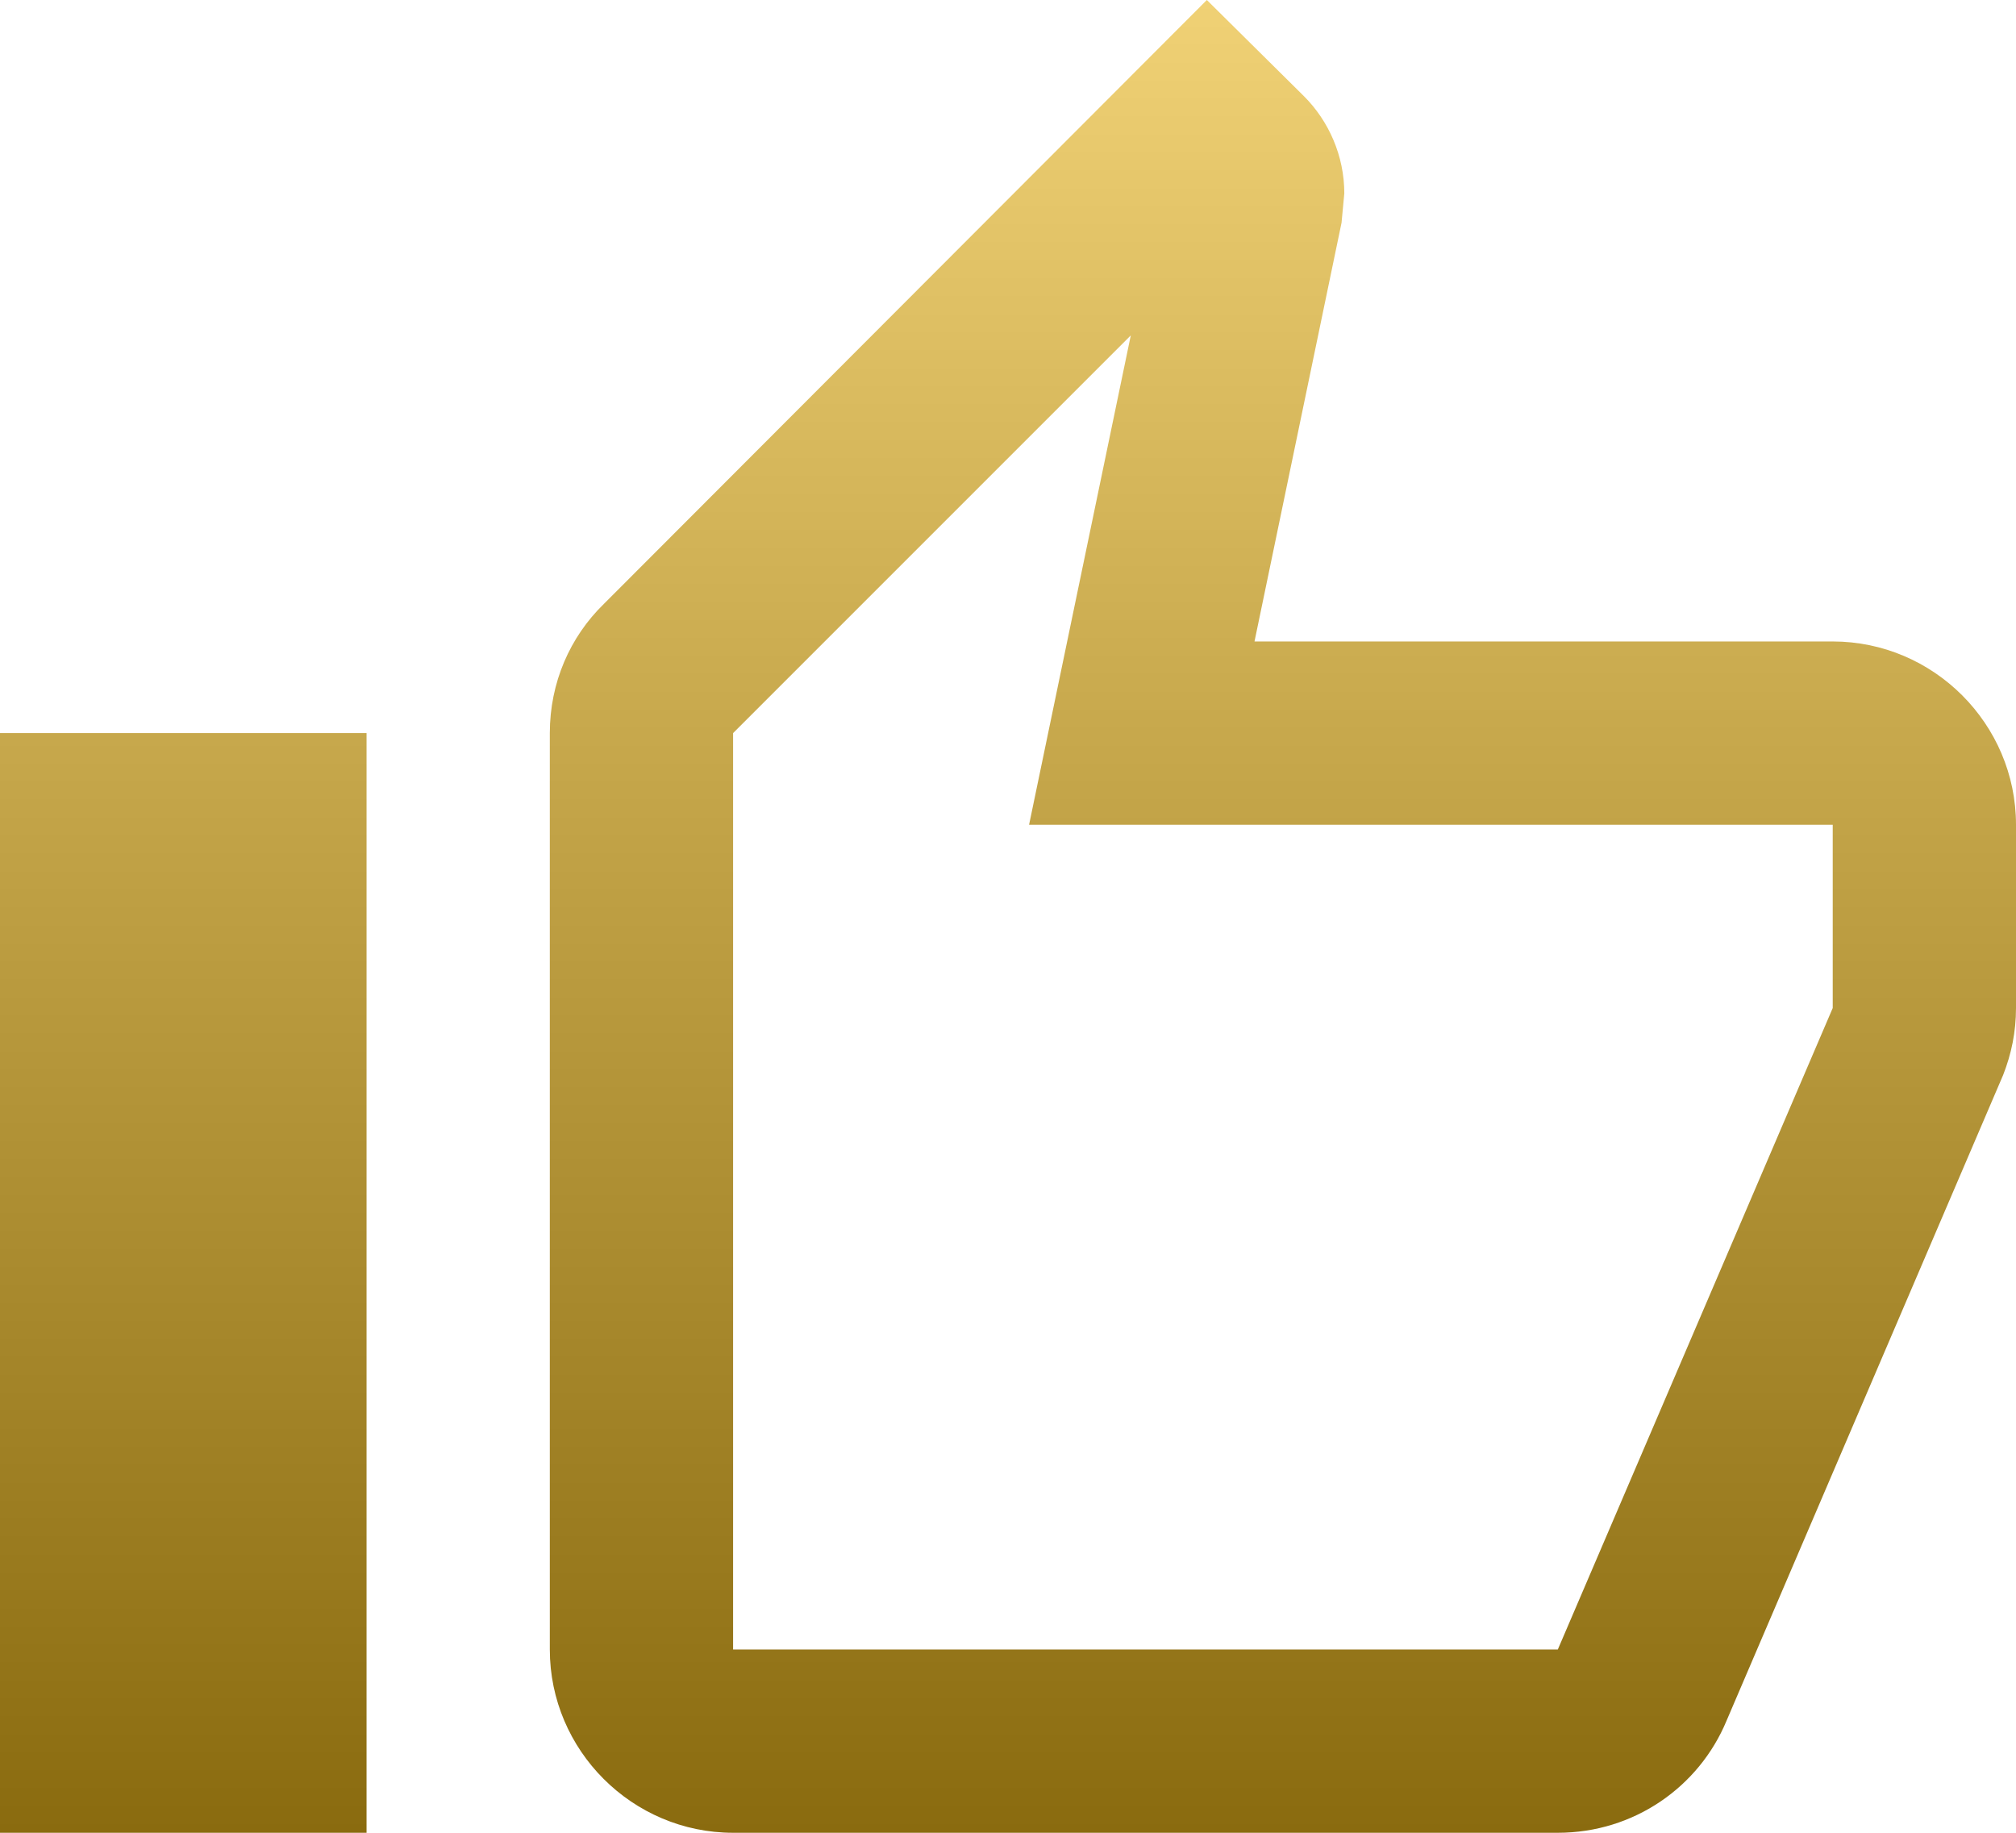 <svg width="44" height="40" viewBox="0 0 44 40" fill="none" xmlns="http://www.w3.org/2000/svg">
<path d="M40 14H27.38L29.28 4.86L29.34 4.22C29.34 3.4 29 2.64 28.46 2.1L26.34 0L13.18 13.18C12.44 13.9 12 14.9 12 16V36C12 38.2 13.8 40 16 40H34C35.66 40 37.08 39 37.68 37.56L43.72 23.46C43.9 23 44 22.52 44 22V18C44 15.8 42.2 14 40 14ZM40 22L34 36H16V16L24.68 7.32L22.46 18H40V22ZM0 16H8V40H0V16Z" fill="url(#paint0_linear_1471_882)"/>
<defs>
<linearGradient id="paint0_linear_1471_882" x1="22" y1="0" x2="22" y2="40" gradientUnits="userSpaceOnUse">
<stop stop-color="#F0D175"/>
<stop offset="1" stop-color="#8A6B0F"/>
</linearGradient>
</defs>
</svg>

